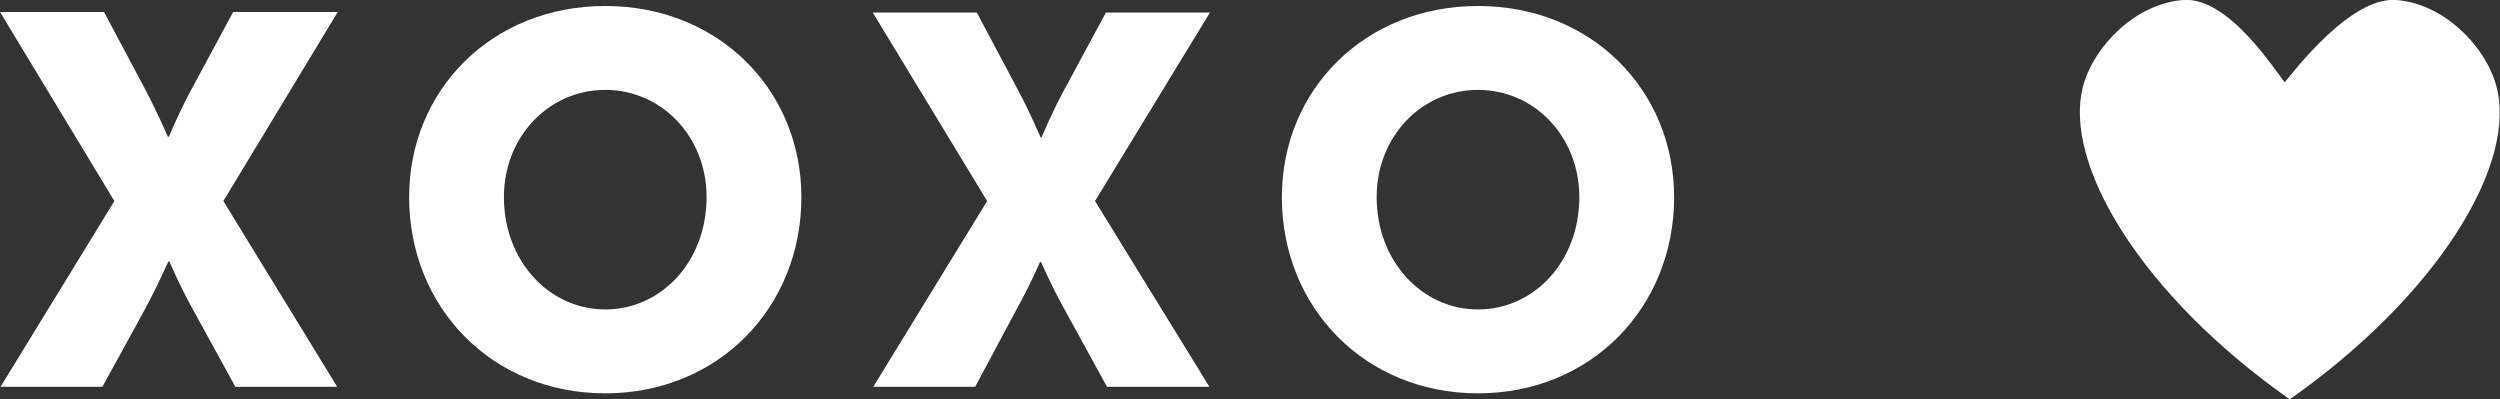 <?xml version="1.0" encoding="utf-8"?>
<!-- Generator: Adobe Illustrator 23.0.4, SVG Export Plug-In . SVG Version: 6.00 Build 0)  -->
<svg version="1.1" id="Layer_1" xmlns="http://www.w3.org/2000/svg" xmlns:xlink="http://www.w3.org/1999/xlink" x="0px" y="0px"
	 viewBox="0 0 458.9 73.3" style="enable-background:new 0 0 458.9 73.3;" xml:space="preserve">
<rect x="0" y="0" width="458.9" height="73.3" fill="#333333" stroke="none"/>
<style type="text/css">
	.st0{fill:#FFFFFF;}
</style>
<title>xoxo</title>
<g>
	<g id="Layer_1-2">
		<path class="st0" d="M458.2,15.7c-2-7.3-9.7-15.1-18.4-15.7c-8.4-0.6-18.9,13.3-20.4,15.1c-1.6-1.8-10.2-15.7-18.6-15.1
			c-8.7,0.6-16.4,8.4-18.4,15.7c-3.9,14.3,10.7,38.5,37.9,57.6C447.5,54.2,462.2,30,458.2,15.7"/>
		<path class="st0" d="M21,36.9L0,2.2h19.1l7.5,14.1c2.3,4.3,4.2,8.8,4.2,8.8h0.2c0,0,1.8-4.4,4.2-8.8l7.6-14.1H62L41,36.9L61.9,71
			H43.2l-7.9-14.4c-2.4-4.3-4.2-8.6-4.2-8.6h-0.2c0,0-1.9,4.3-4.2,8.6L18.8,71H0.1L21,36.9z"/>
		<path class="st0" d="M111.1,1.1c20.8,0,36,15.4,36,35.1c0,20.2-15.2,36-36,36s-36-15.8-36-36C75.1,16.5,90.3,1.1,111.1,1.1z
			 M111.1,56.8c10.3,0,18.6-8.8,18.6-20.6c0-11.2-8.3-19.7-18.6-19.7S92.5,25,92.5,36.2C92.5,47.9,100.8,56.8,111.1,56.8z"/>
		<path class="st0" d="M181.2,36.9l-21-34.6h19.1l7.5,14.1c2.3,4.3,4.2,8.8,4.2,8.8h0.2c0,0,1.8-4.4,4.2-8.8l7.6-14.1h19.1
			l-21.1,34.6l21,34.1h-18.8l-7.9-14.4c-2.4-4.3-4.2-8.5-4.2-8.5h-0.2c0,0-1.8,4.2-4.2,8.5L179,71h-18.7L181.2,36.9z"/>
		<path class="st0" d="M271.3,1.1c20.8,0,36,15.4,36,35.1c0,20.2-15.2,36-36,36s-36-15.8-36-36C235.3,16.5,250.5,1.1,271.3,1.1z
			 M271.3,56.8c10.3,0,18.6-8.8,18.6-20.6c0-11.2-8.3-19.7-18.6-19.7s-18.6,8.5-18.6,19.7C252.7,47.9,261,56.8,271.3,56.8z"/>
	</g>
</g>
</svg>
